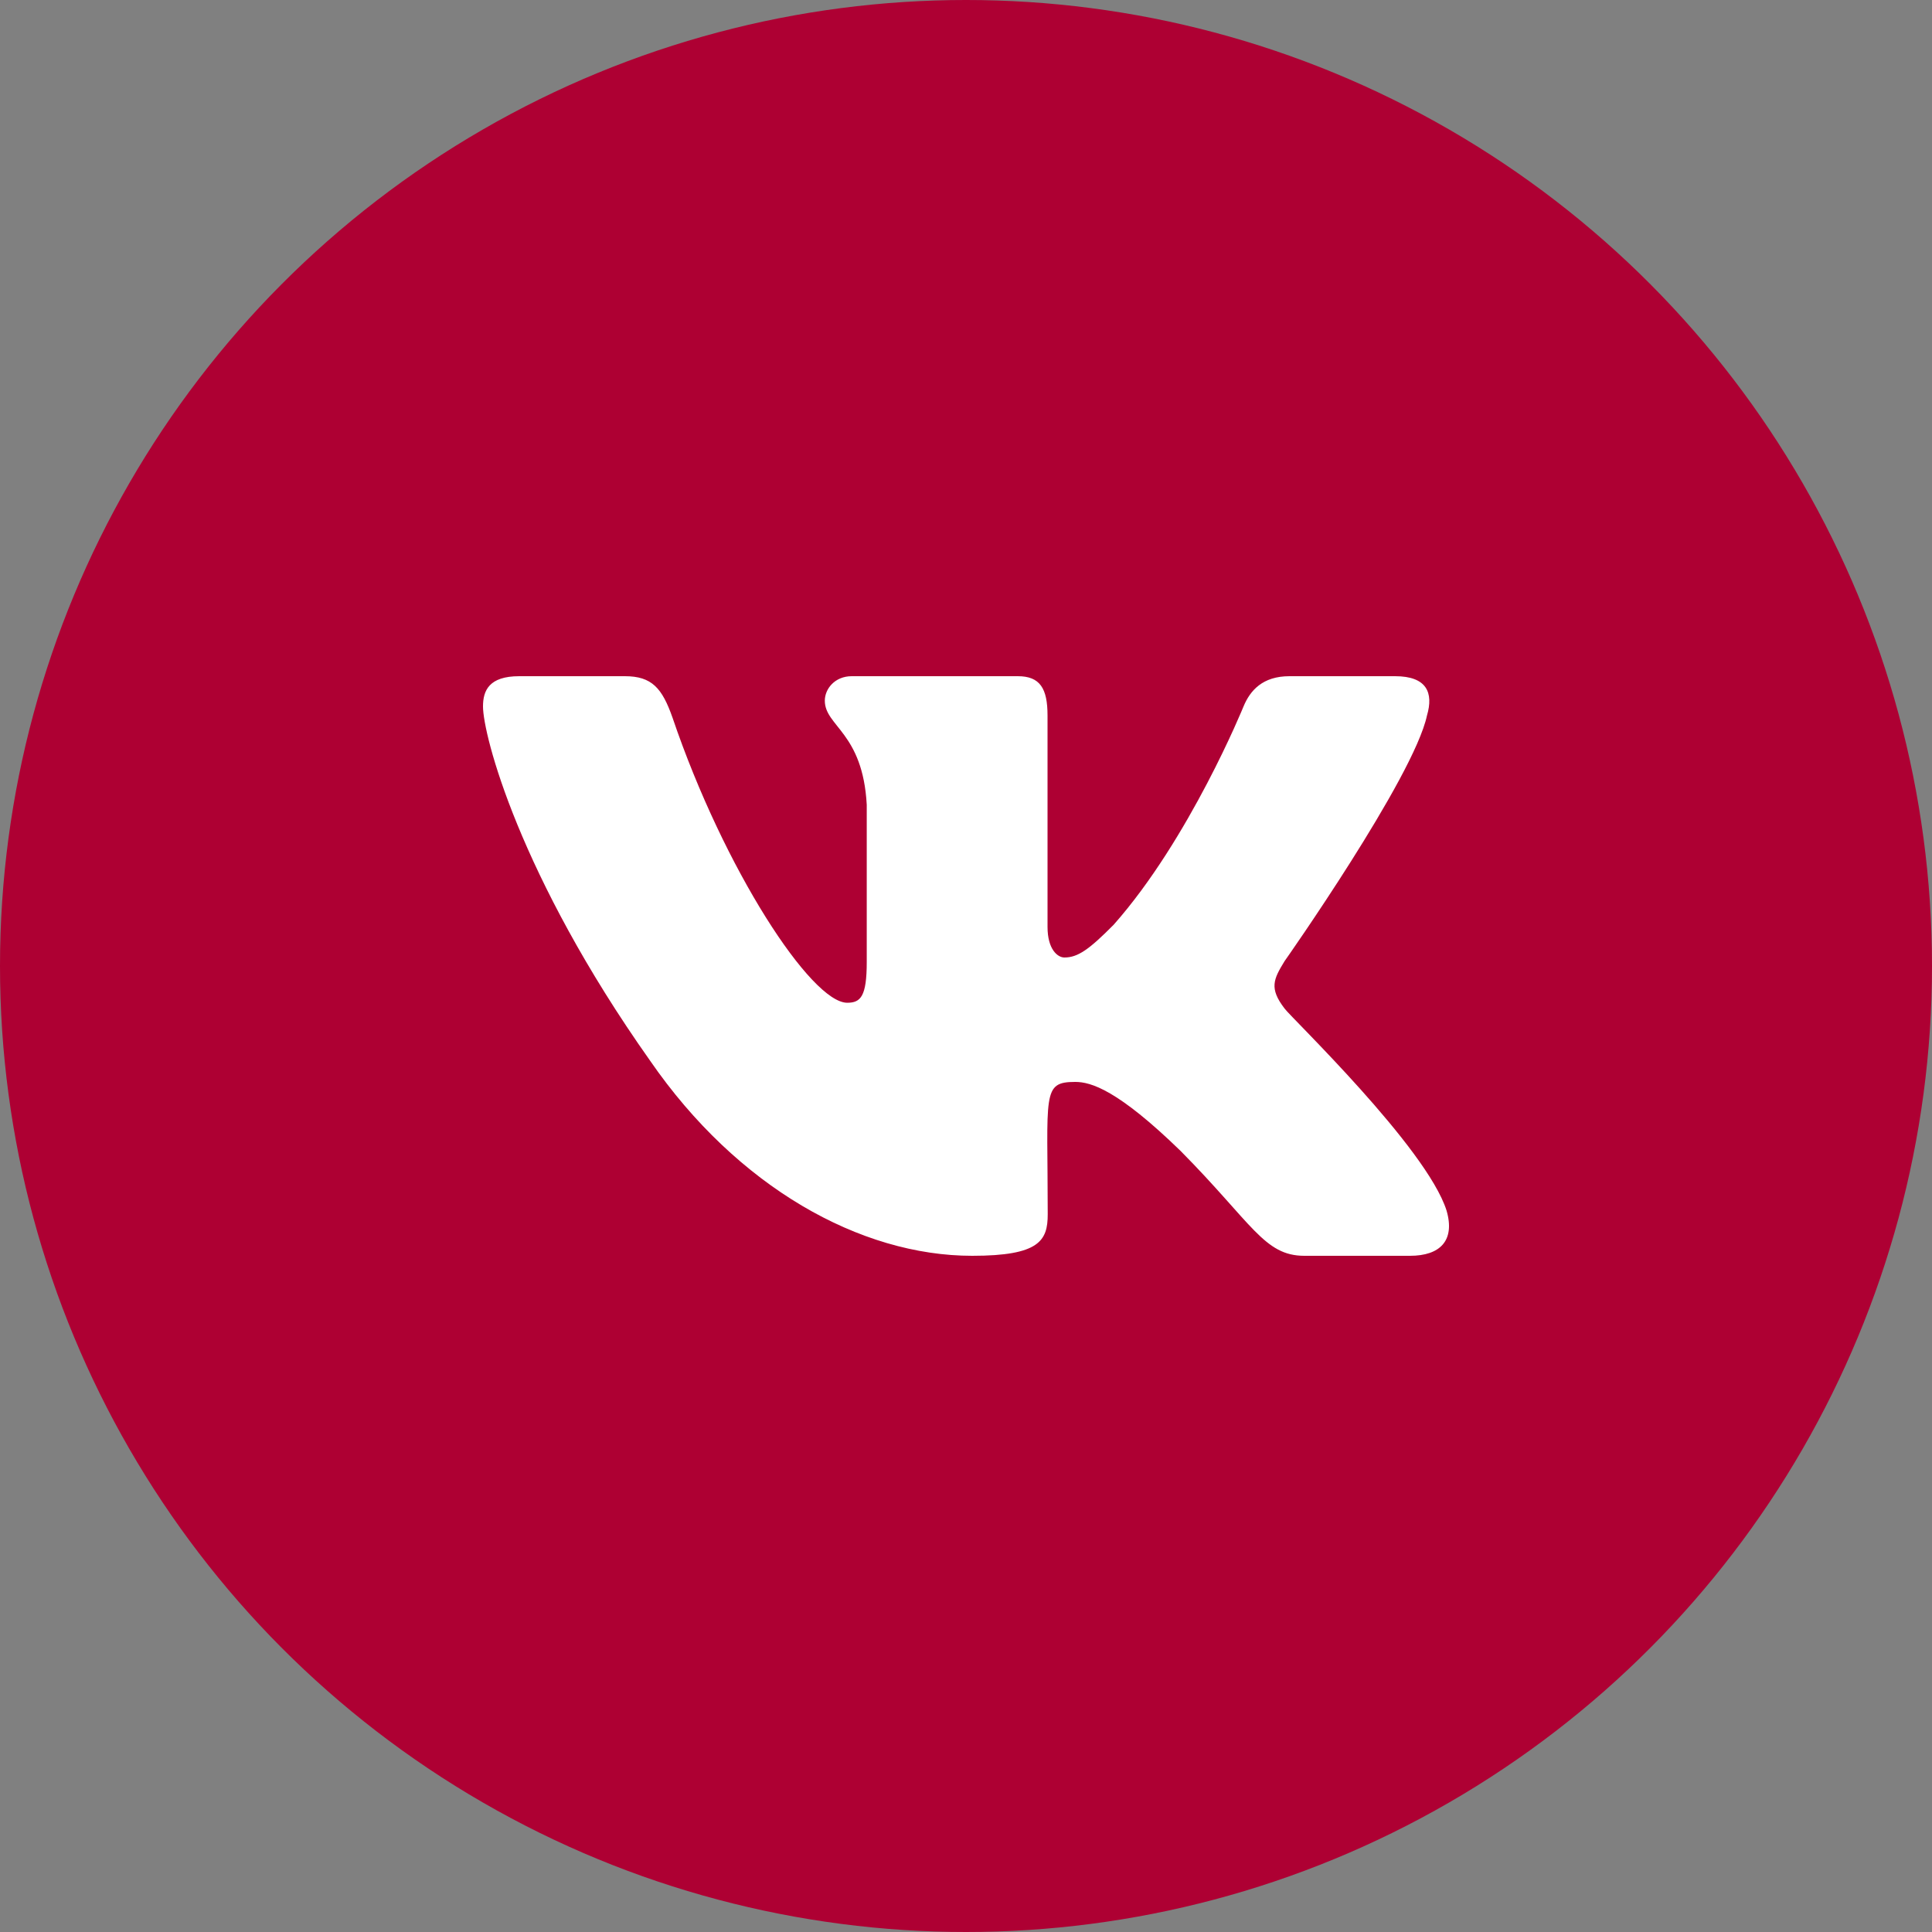 <?xml version="1.0" encoding="UTF-8"?> <svg xmlns="http://www.w3.org/2000/svg" width="40" height="40" viewBox="0 0 40 40" fill="none"><rect x="0" y="0" width="40" height="40" fill="#808080" stroke="none"/><circle cx="20" cy="20" r="20" fill="#AE0033"></circle><path d="M29.544 14.814C29.682 14.345 29.544 14 28.883 14H26.697C26.14 14 25.883 14.296 25.746 14.626C25.746 14.626 24.632 17.367 23.058 19.145C22.549 19.659 22.315 19.824 22.037 19.824C21.899 19.824 21.688 19.659 21.688 19.19V14.814C21.688 14.251 21.532 14 21.072 14H17.634C17.285 14 17.077 14.262 17.077 14.506C17.077 15.039 17.864 15.162 17.945 16.663V19.918C17.945 20.63 17.819 20.761 17.541 20.761C16.798 20.761 14.994 18.009 13.924 14.859C13.709 14.248 13.498 14 12.937 14H10.75C10.126 14 10 14.296 10 14.626C10 15.211 10.743 18.117 13.457 21.957C15.265 24.579 17.812 26 20.128 26C21.521 26 21.692 25.685 21.692 25.141C21.692 22.636 21.565 22.4 22.263 22.4C22.586 22.4 23.143 22.565 24.443 23.829C25.928 25.329 26.173 26 27.005 26H29.192C29.815 26 30.131 25.685 29.949 25.062C29.533 23.754 26.723 21.061 26.596 20.881C26.273 20.461 26.366 20.274 26.596 19.899C26.6 19.895 29.269 16.1 29.544 14.814Z" fill="white"></path></svg> 